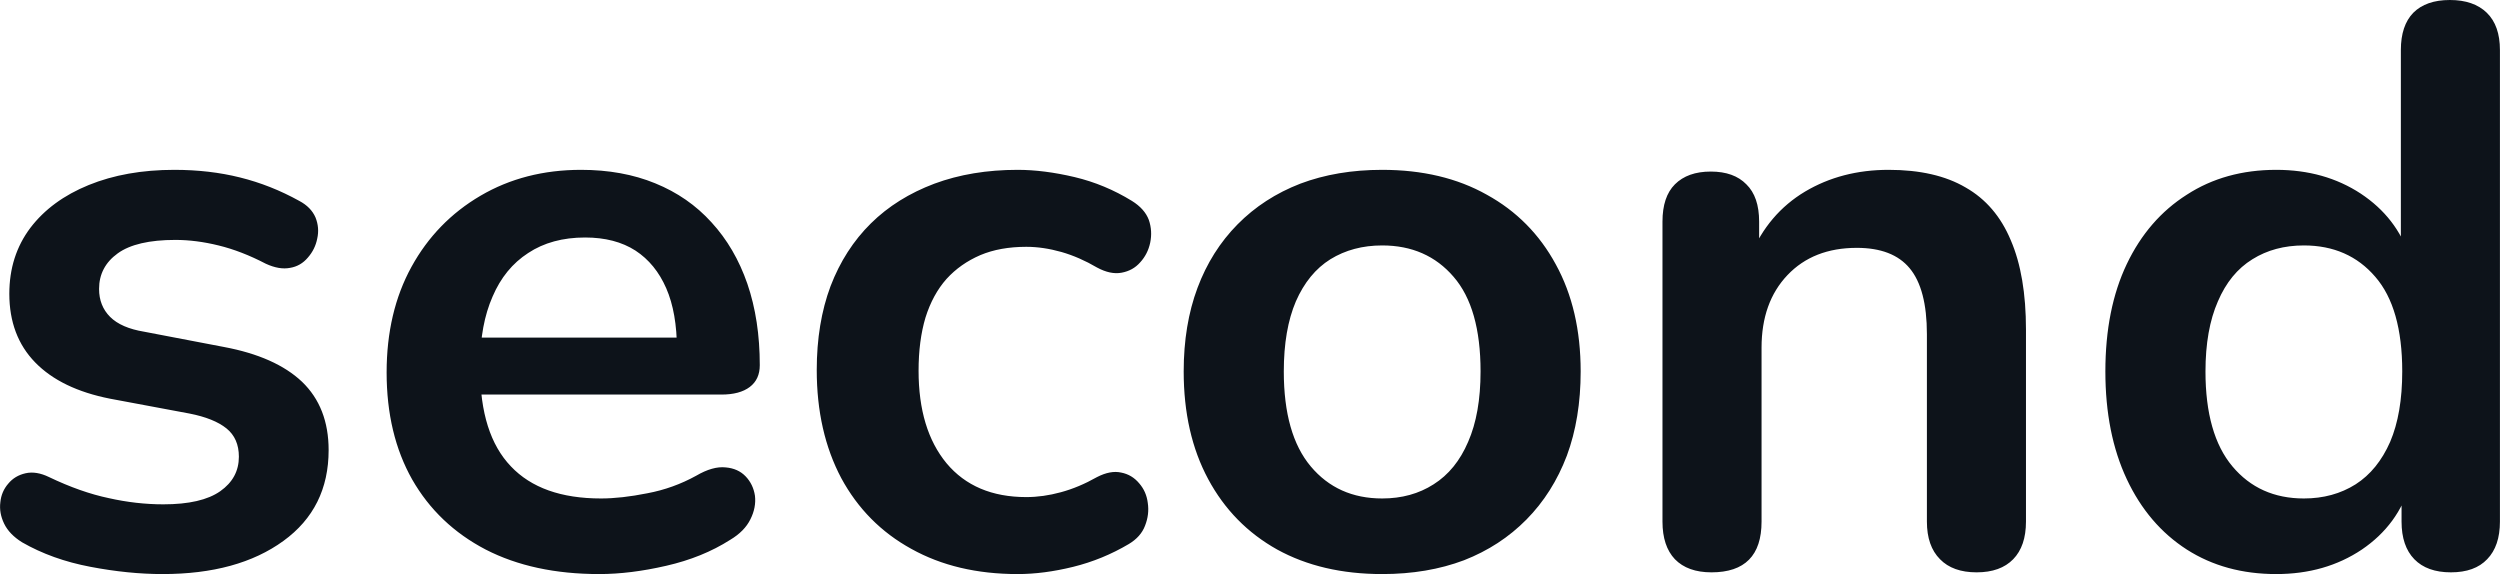 <svg fill="#0D131A" viewBox="0 0 72.422 16.629" height="100%" width="100%" xmlns="http://www.w3.org/2000/svg"><path preserveAspectRatio="none" d="M4.71 16.63L4.71 16.63Q3.72 16.63 2.62 16.42Q1.51 16.21 0.64 15.71L0.64 15.71Q0.27 15.48 0.12 15.17Q-0.03 14.86 0.01 14.55Q0.04 14.24 0.24 14.01Q0.43 13.78 0.74 13.71Q1.05 13.64 1.42 13.82L1.42 13.82Q2.34 14.26 3.15 14.43Q3.95 14.61 4.73 14.61L4.73 14.61Q5.84 14.61 6.38 14.23Q6.92 13.85 6.92 13.23L6.92 13.23Q6.92 12.70 6.56 12.41Q6.20 12.12 5.49 11.98L5.49 11.98L3.19 11.55Q1.77 11.27 1.02 10.50Q0.27 9.73 0.27 8.51L0.27 8.51Q0.27 7.41 0.88 6.60Q1.49 5.80 2.57 5.36Q3.65 4.92 5.05 4.92L5.05 4.92Q6.07 4.92 6.95 5.14Q7.84 5.36 8.67 5.82L8.67 5.82Q9.01 6.00 9.14 6.30Q9.26 6.60 9.19 6.91Q9.13 7.22 8.92 7.46Q8.71 7.71 8.40 7.76Q8.09 7.82 7.70 7.64L7.70 7.64Q6.99 7.27 6.33 7.11Q5.68 6.95 5.08 6.95L5.08 6.95Q3.95 6.95 3.41 7.34Q2.87 7.73 2.87 8.37L2.87 8.37Q2.87 8.86 3.19 9.18Q3.51 9.50 4.18 9.61L4.18 9.61L6.48 10.05Q7.98 10.33 8.75 11.06Q9.52 11.80 9.52 13.04L9.52 13.04Q9.52 14.72 8.21 15.67Q6.89 16.63 4.71 16.63ZM17.36 16.63L17.36 16.63Q15.45 16.63 14.07 15.92Q12.69 15.20 11.94 13.89Q11.20 12.58 11.20 10.79L11.20 10.79Q11.20 9.04 11.92 7.73Q12.64 6.42 13.92 5.67Q15.20 4.92 16.83 4.92L16.83 4.92Q18.03 4.92 18.98 5.31Q19.94 5.70 20.61 6.44Q21.29 7.18 21.65 8.22Q22.01 9.27 22.01 10.58L22.01 10.58Q22.01 10.99 21.72 11.21Q21.43 11.43 20.90 11.43L20.90 11.43L13.52 11.43L13.52 9.78L19.98 9.78L19.61 10.12Q19.61 9.06 19.30 8.35Q18.99 7.64 18.41 7.26Q17.82 6.88 16.95 6.88L16.95 6.88Q15.98 6.88 15.30 7.33Q14.62 7.77 14.27 8.59Q13.91 9.41 13.91 10.53L13.91 10.53L13.91 10.70Q13.91 12.58 14.80 13.51Q15.68 14.44 17.41 14.44L17.41 14.44Q18.00 14.44 18.75 14.29Q19.50 14.15 20.17 13.78L20.17 13.78Q20.65 13.50 21.02 13.54Q21.38 13.57 21.60 13.80Q21.82 14.03 21.87 14.36Q21.91 14.70 21.74 15.04Q21.57 15.39 21.15 15.64L21.15 15.64Q20.35 16.15 19.30 16.39Q18.26 16.63 17.36 16.63ZM29.48 16.63L29.48 16.63Q27.71 16.63 26.40 15.90Q25.09 15.18 24.37 13.85Q23.66 12.51 23.66 10.72L23.66 10.72Q23.66 9.36 24.06 8.29Q24.47 7.22 25.23 6.47Q25.98 5.73 27.07 5.32Q28.15 4.92 29.48 4.92L29.48 4.92Q30.24 4.92 31.13 5.13Q32.01 5.34 32.79 5.82L32.79 5.82Q33.16 6.05 33.28 6.37Q33.39 6.69 33.32 7.03Q33.25 7.36 33.03 7.60Q32.82 7.84 32.49 7.90Q32.17 7.96 31.78 7.75L31.78 7.75Q31.27 7.45 30.75 7.30Q30.22 7.15 29.73 7.15L29.73 7.15Q28.97 7.15 28.40 7.39Q27.82 7.64 27.42 8.08Q27.02 8.53 26.81 9.20Q26.61 9.87 26.61 10.74L26.61 10.74Q26.61 12.44 27.42 13.42Q28.24 14.40 29.73 14.40L29.73 14.40Q30.22 14.40 30.73 14.26Q31.25 14.12 31.78 13.82L31.78 13.82Q32.17 13.62 32.48 13.69Q32.79 13.75 33.00 14.00Q33.21 14.24 33.25 14.57Q33.30 14.90 33.17 15.23Q33.05 15.55 32.70 15.76L32.70 15.76Q31.94 16.21 31.09 16.42Q30.24 16.63 29.48 16.63ZM40.04 16.63L40.04 16.63Q38.29 16.63 37.00 15.92Q35.71 15.20 35.00 13.88Q34.29 12.56 34.29 10.76L34.29 10.76Q34.29 9.41 34.69 8.34Q35.09 7.27 35.85 6.50Q36.61 5.73 37.67 5.32Q38.73 4.92 40.04 4.92L40.04 4.92Q41.79 4.92 43.07 5.64Q44.36 6.35 45.07 7.66Q45.79 8.97 45.79 10.76L45.79 10.76Q45.79 12.12 45.39 13.20Q44.98 14.28 44.22 15.05Q43.46 15.82 42.41 16.23Q41.35 16.63 40.04 16.63ZM40.04 14.44L40.04 14.44Q40.89 14.44 41.53 14.03Q42.18 13.62 42.53 12.80Q42.89 11.98 42.89 10.76L42.89 10.76Q42.89 8.92 42.11 8.02Q41.33 7.11 40.04 7.11L40.04 7.11Q39.19 7.11 38.54 7.51Q37.90 7.91 37.54 8.73Q37.19 9.55 37.19 10.76L37.19 10.76Q37.19 12.58 37.97 13.51Q38.75 14.44 40.04 14.44ZM49.58 16.58L49.58 16.58Q48.89 16.58 48.52 16.20Q48.16 15.82 48.16 15.11L48.16 15.11L48.16 6.42Q48.16 5.70 48.52 5.34Q48.89 4.97 49.56 4.97L49.56 4.97Q50.23 4.97 50.59 5.34Q50.96 5.70 50.96 6.42L50.96 6.42L50.96 7.98L50.71 7.41Q51.22 6.19 52.29 5.55Q53.35 4.92 54.71 4.92L54.71 4.92Q56.07 4.92 56.94 5.43Q57.82 5.93 58.25 6.96Q58.69 7.98 58.69 9.55L58.69 9.55L58.69 15.11Q58.69 15.82 58.32 16.20Q57.95 16.58 57.26 16.58L57.26 16.58Q56.57 16.58 56.20 16.20Q55.82 15.82 55.82 15.11L55.82 15.11L55.82 9.68Q55.82 8.37 55.32 7.77Q54.83 7.18 53.79 7.18L53.79 7.18Q52.53 7.18 51.78 7.97Q51.03 8.76 51.03 10.07L51.03 10.07L51.03 15.11Q51.03 16.58 49.58 16.58ZM65.94 16.63L65.94 16.63Q64.46 16.63 63.35 15.92Q62.23 15.20 61.61 13.88Q60.99 12.56 60.99 10.76L60.99 10.76Q60.99 8.95 61.61 7.65Q62.23 6.35 63.35 5.64Q64.46 4.92 65.94 4.92L65.94 4.92Q67.34 4.92 68.39 5.61Q69.43 6.30 69.80 7.43L69.80 7.43L69.55 7.43L69.55 1.45Q69.55 0.74 69.91 0.37Q70.28 0 70.97 0L70.97 0Q71.66 0 72.04 0.37Q72.42 0.74 72.42 1.45L72.42 1.45L72.42 15.11Q72.42 15.82 72.05 16.20Q71.69 16.58 71.00 16.58L71.00 16.58Q70.31 16.58 69.94 16.20Q69.57 15.82 69.57 15.11L69.57 15.11L69.57 13.32L69.82 14.01Q69.48 15.20 68.42 15.92Q67.36 16.63 65.94 16.63ZM66.74 14.44L66.74 14.44Q67.59 14.44 68.24 14.03Q68.88 13.62 69.24 12.80Q69.59 11.98 69.59 10.76L69.59 10.76Q69.59 8.92 68.81 8.02Q68.03 7.11 66.74 7.11L66.74 7.11Q65.89 7.11 65.25 7.51Q64.60 7.91 64.25 8.73Q63.89 9.55 63.89 10.76L63.89 10.76Q63.89 12.58 64.67 13.51Q65.45 14.44 66.74 14.44Z"></path></svg>